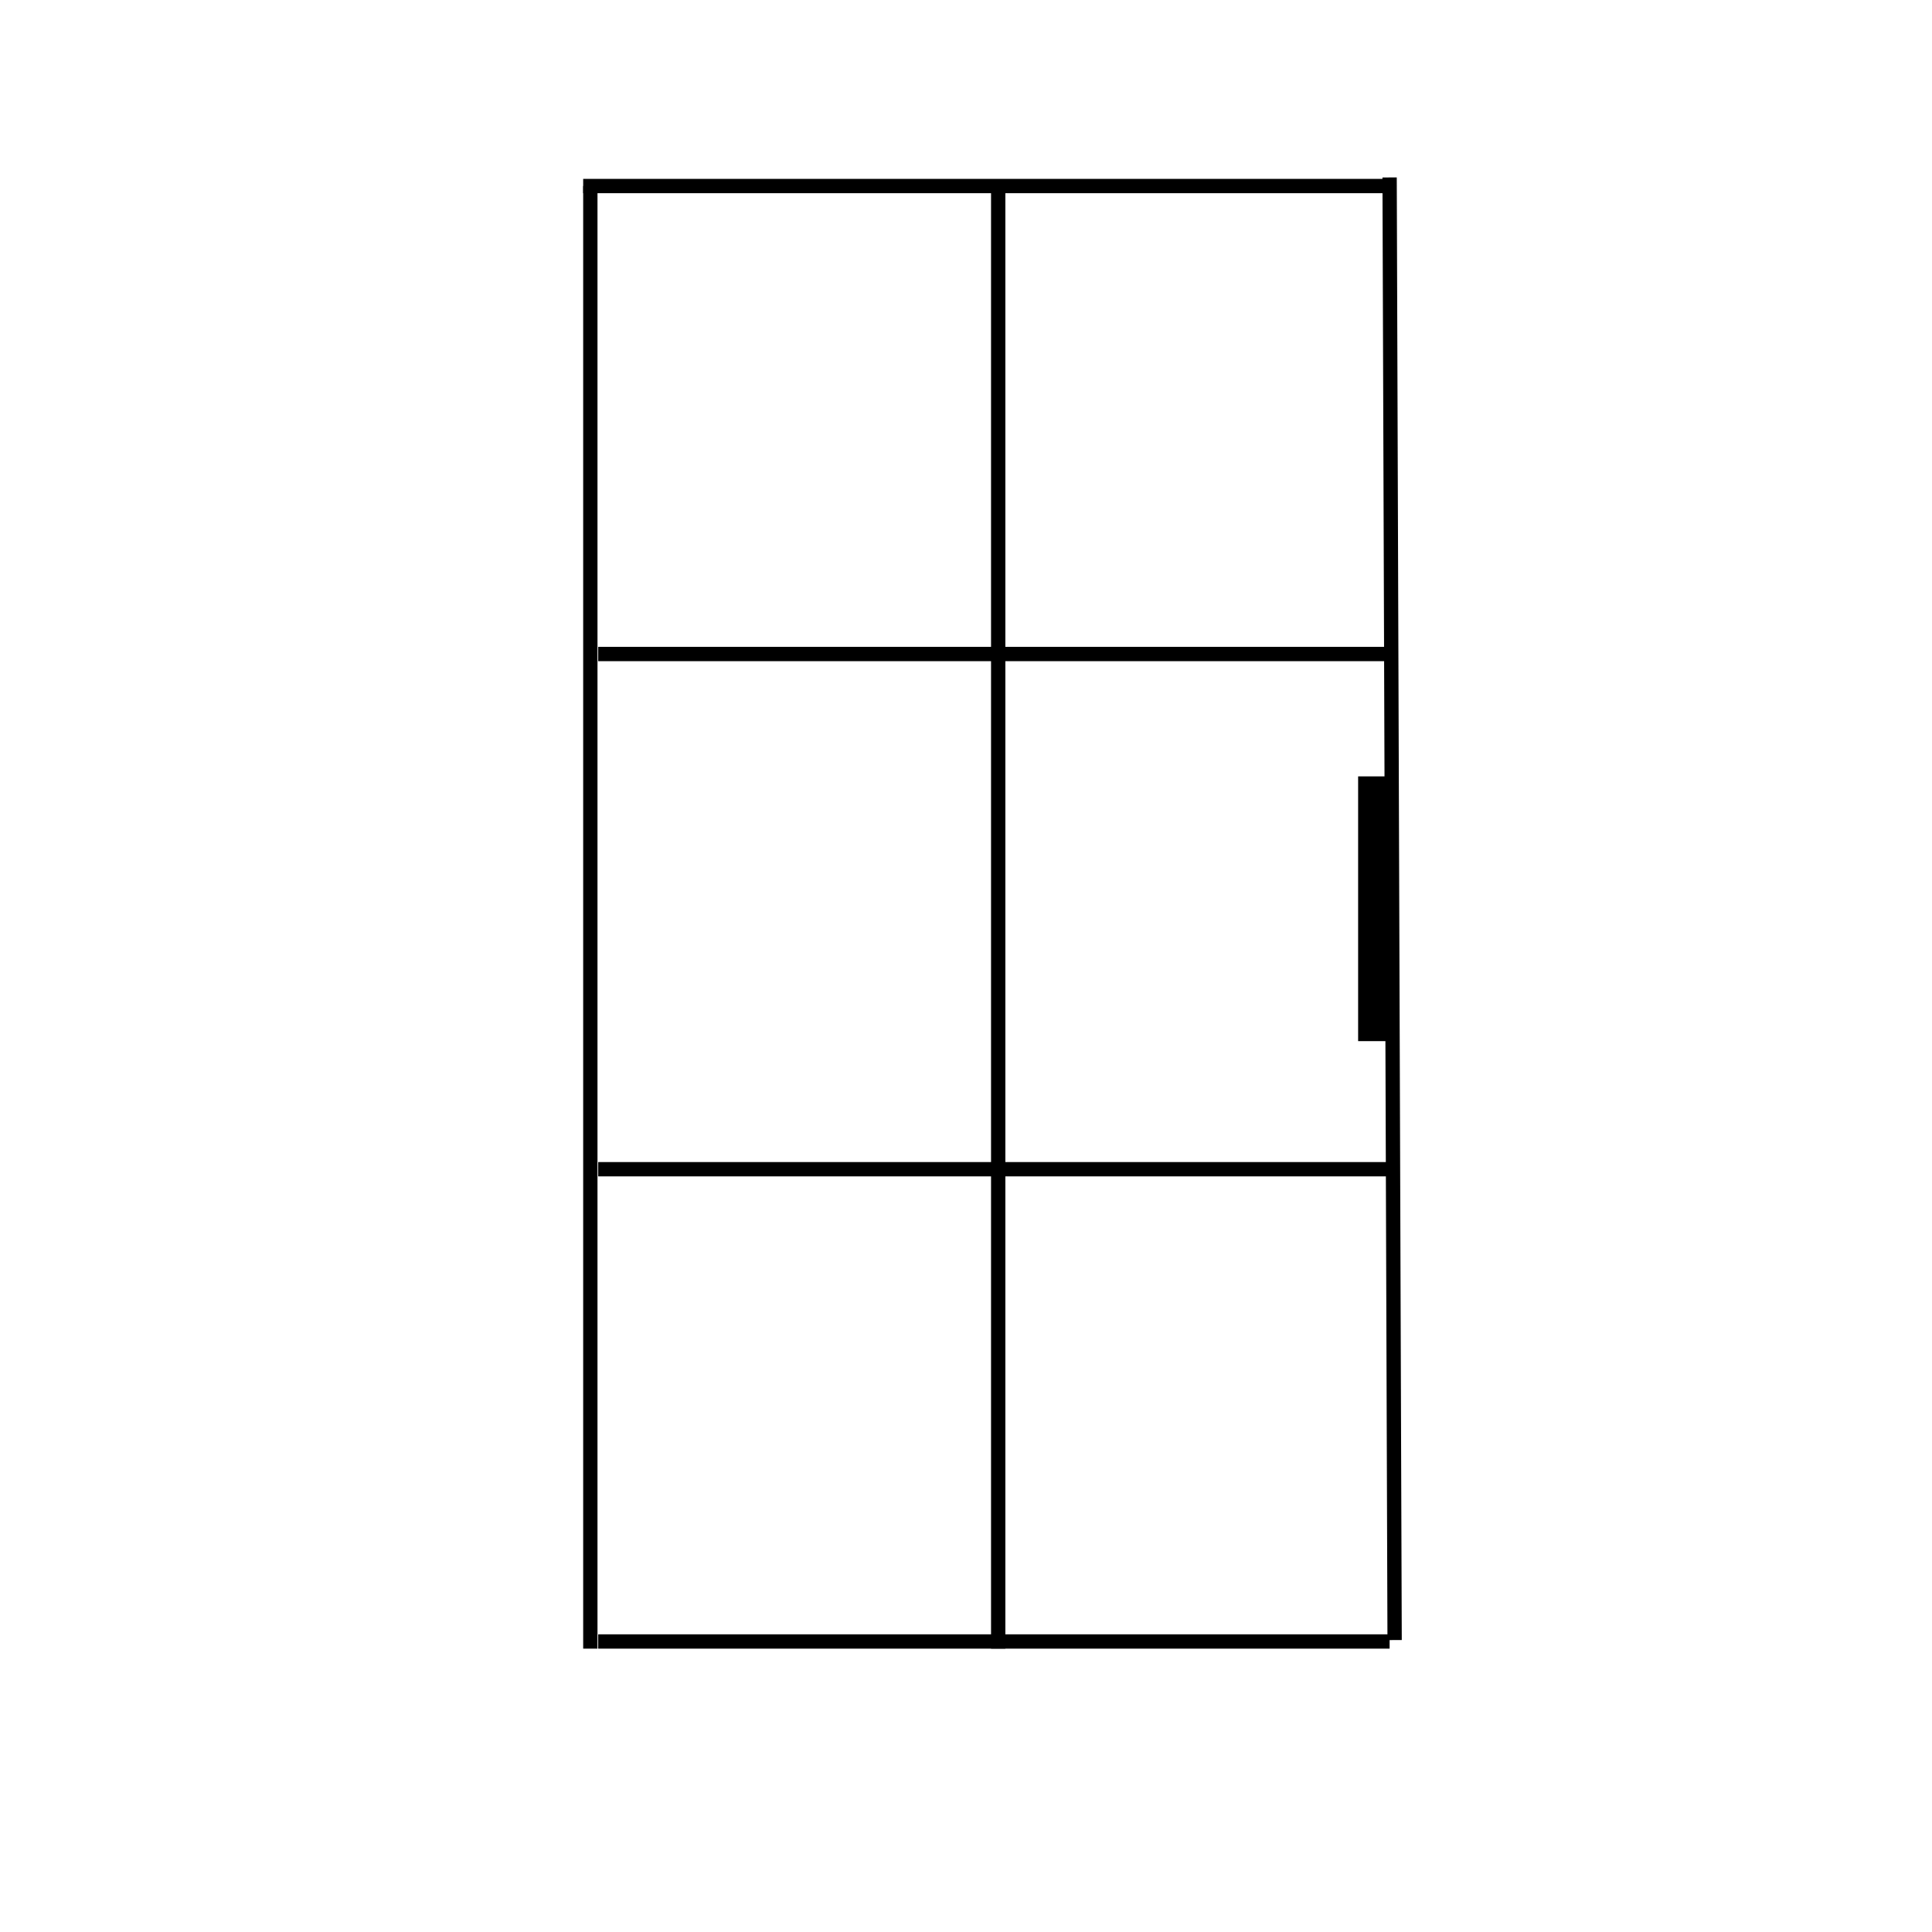 <?xml version="1.0" encoding="UTF-8"?>
<svg xmlns="http://www.w3.org/2000/svg" version="1.1" viewBox="0 0 270 270">
  <defs>
    <style>
      .cls-1, .cls-2 {
        stroke: #000;
        stroke-miterlimit: 10;
        stroke-width: 2px;
      }

      .cls-3 {
        display: none;
        opacity: .2;
      }

      .cls-4 {
        fill: #fff;
      }

      .cls-2 {
        fill: none;
      }
    </style>
  </defs>
  <!-- Generator: Adobe Illustrator 28.7.0, SVG Export Plug-In . SVG Version: 1.2.0 Build 136)  -->
  <g>
    <g id="Ebene_1">
      <g id="Ebene_1-2" data-name="Ebene_1">
        <g class="cls-3">
          <g>
            <path class="cls-4" d="M283.4,259.1H-17.6V-4.9h301v264ZM191.1,221.3V26.7c-10.1,0-19.6-.4-29,0-10.2.5-19.8-1.1-29.1-5.5-5.4-2.5-11.5-3.6-17.4-5-1.1-.3-2.4.5-4,.9-.7,2.8-1.4,5.7-2.4,9.8h-29.1v194.2c9.8.7,19.6,1.3,29.8,2.1.5,7.1.9,13.4,1.5,21.5,7.9-2.2,14.5-3.8,21-6,19.2-6.3,37.3-16.4,58.7-17.4Z"/>
            <path d="M191.1,221.3c-21.4.9-39.5,11.1-58.7,17.4-6.5,2.1-13.1,3.7-21,6-.6-8.1-1-14.4-1.5-21.5-10.2-.7-20-1.4-29.8-2.1V26.9h29.1c1-4.1,1.7-6.9,2.4-9.8,1.6-.4,2.9-1.1,4-.9,5.9,1.5,12,2.5,17.4,5,9.3,4.4,18.9,6,29.1,5.5,9.5-.5,19,0,29,0,0,65.7,0,129.9,0,194.7ZM176.2,219.2c-.4-3.6-.9-6.5-1.1-9.4-.5-7.7-1.2-15.5-1-23.2.1-6.4,2-12.8,2.1-19.2.3-25.3.3-50.5,0-75.8,0-6-2-11.9-2.1-17.8-.2-7.7.6-15.5,1.1-23.2.2-3.2.5-6.4.7-9.5-19.4-7.3-37.5-14-56.8-21.2v218.8c20.2-4.7,37.9-13.5,57.2-19.5ZM96.7,42.1c-2.6,21.7-1.7,166.3,1.2,176.9,3.8-.3,7.9-.6,12.8-.9,0-59.4,0-117.5,0-176-5.7,0-9.5,0-13.9,0ZM85,31.1c-.2,3.5-.4,5.7-.4,7.8,0,56.2,0,112.4,0,168.5,0,2.2-.5,4.6.3,6.5.9,2.1,3.1,3.6,4.7,5.3.9-.4,1.9-.8,2.8-1.3v-89.8c0-14.8,0-29.6,0-44.4.1-15.1-.5-30.1.3-43.6,6.2-5.3,14,.3,18-7.3-8.5-4-16.6-2.1-25.7-1.8ZM184.9,218.4c2.7-16.3,2-178.4-.7-187.7-6.6.7-13.6-1.9-21.6,1.7,6.3,2.3,11.1,4,16.6,6,.8,12.2,1.9,23.7,2,35.3,0,7.2-2.1,14.5-2.2,21.8-.3,20.9-.1,41.8-.1,62.7,0,7-1.3,14.3.4,20.8,3.1,12.5,3.3,24.6-.5,37.1,2.1.8,3.6,1.4,6.2,2.4ZM115.4,22.6c-.5.1-1,.3-1.5.4v215.5c.5,0,1,0,1.5,0V22.6Z"/>
            <path class="cls-4" d="M176.2,219.2c-19.4,6-37.1,14.8-57.2,19.5V19.9c19.3,7.2,37.4,14,56.8,21.2-.2,3.1-.5,6.3-.7,9.5-.4,7.7-1.2,15.5-1.1,23.2.1,6,2.1,11.9,2.1,17.8.3,25.3.3,50.5,0,75.8,0,6.4-1.9,12.8-2.1,19.2-.2,7.7.6,15.5,1,23.2.2,2.9.7,5.7,1.1,9.4Z"/>
            <path class="cls-4" d="M96.7,42.1h13.9c0,58.5,0,116.6,0,176-4.9.3-8.9.6-12.8.9-2.9-10.6-3.7-155.3-1.2-176.9Z"/>
            <path class="cls-4" d="M85,31.1c9.2-.4,17.2-2.3,25.7,1.8-4,7.6-11.8,2-18,7.3-.8,13.4-.2,28.5-.3,43.6-.1,14.8,0,29.6,0,44.4v89.8c-.9.4-1.9.8-2.8,1.3-1.6-1.7-3.8-3.2-4.7-5.3-.8-1.8-.3-4.3-.3-6.5,0-56.2,0-112.4,0-168.6,0-2.1.2-4.3.4-7.8Z"/>
            <path class="cls-4" d="M184.9,218.4c-2.6-1-4.1-1.6-6.2-2.4,3.8-12.5,3.6-24.6.5-37.1-1.6-6.6-.4-13.9-.4-20.8,0-20.9-.2-41.8.1-62.7.1-7.3,2.3-14.5,2.2-21.8,0-11.6-1.3-23.1-2-35.3-5.5-2-10.3-3.7-16.6-6,8-3.6,15-1,21.6-1.7,2.7,9.3,3.4,171.3.7,187.7Z"/>
            <path class="cls-4" d="M115.4,22.6v215.9c-.5,0-1,0-1.5,0V23c.5-.1,1-.3,1.5-.4Z"/>
          </g>
        </g>
      </g>
      <g id="Ebene_2">
        <line class="cls-2" x1="194.2" y1="24.8" x2="194.9" y2="229.2"/>
        <line class="cls-2" x1="82.5" y1="26" x2="82.5" y2="230.4"/>
        <path class="cls-2" d="M94.7,230.4"/>
        <line class="cls-2" x1="194.9" y1="26" x2="81.5" y2="26"/>
        <line class="cls-2" x1="194.2" y1="229.4" x2="83.6" y2="229.4"/>
        <path class="cls-2" d="M163.3,26"/>
      </g>
      <rect class="cls-1" x="190.8" y="109.5" width="2.7" height="35"/>
      <line class="cls-2" x1="194.2" y1="91.4" x2="83.6" y2="91.4"/>
      <line class="cls-2" x1="194.2" y1="163.4" x2="83.6" y2="163.4"/>
      <line class="cls-2" x1="139.5" y1="26" x2="139.5" y2="230.4"/>
    </g>
  </g>
</svg>